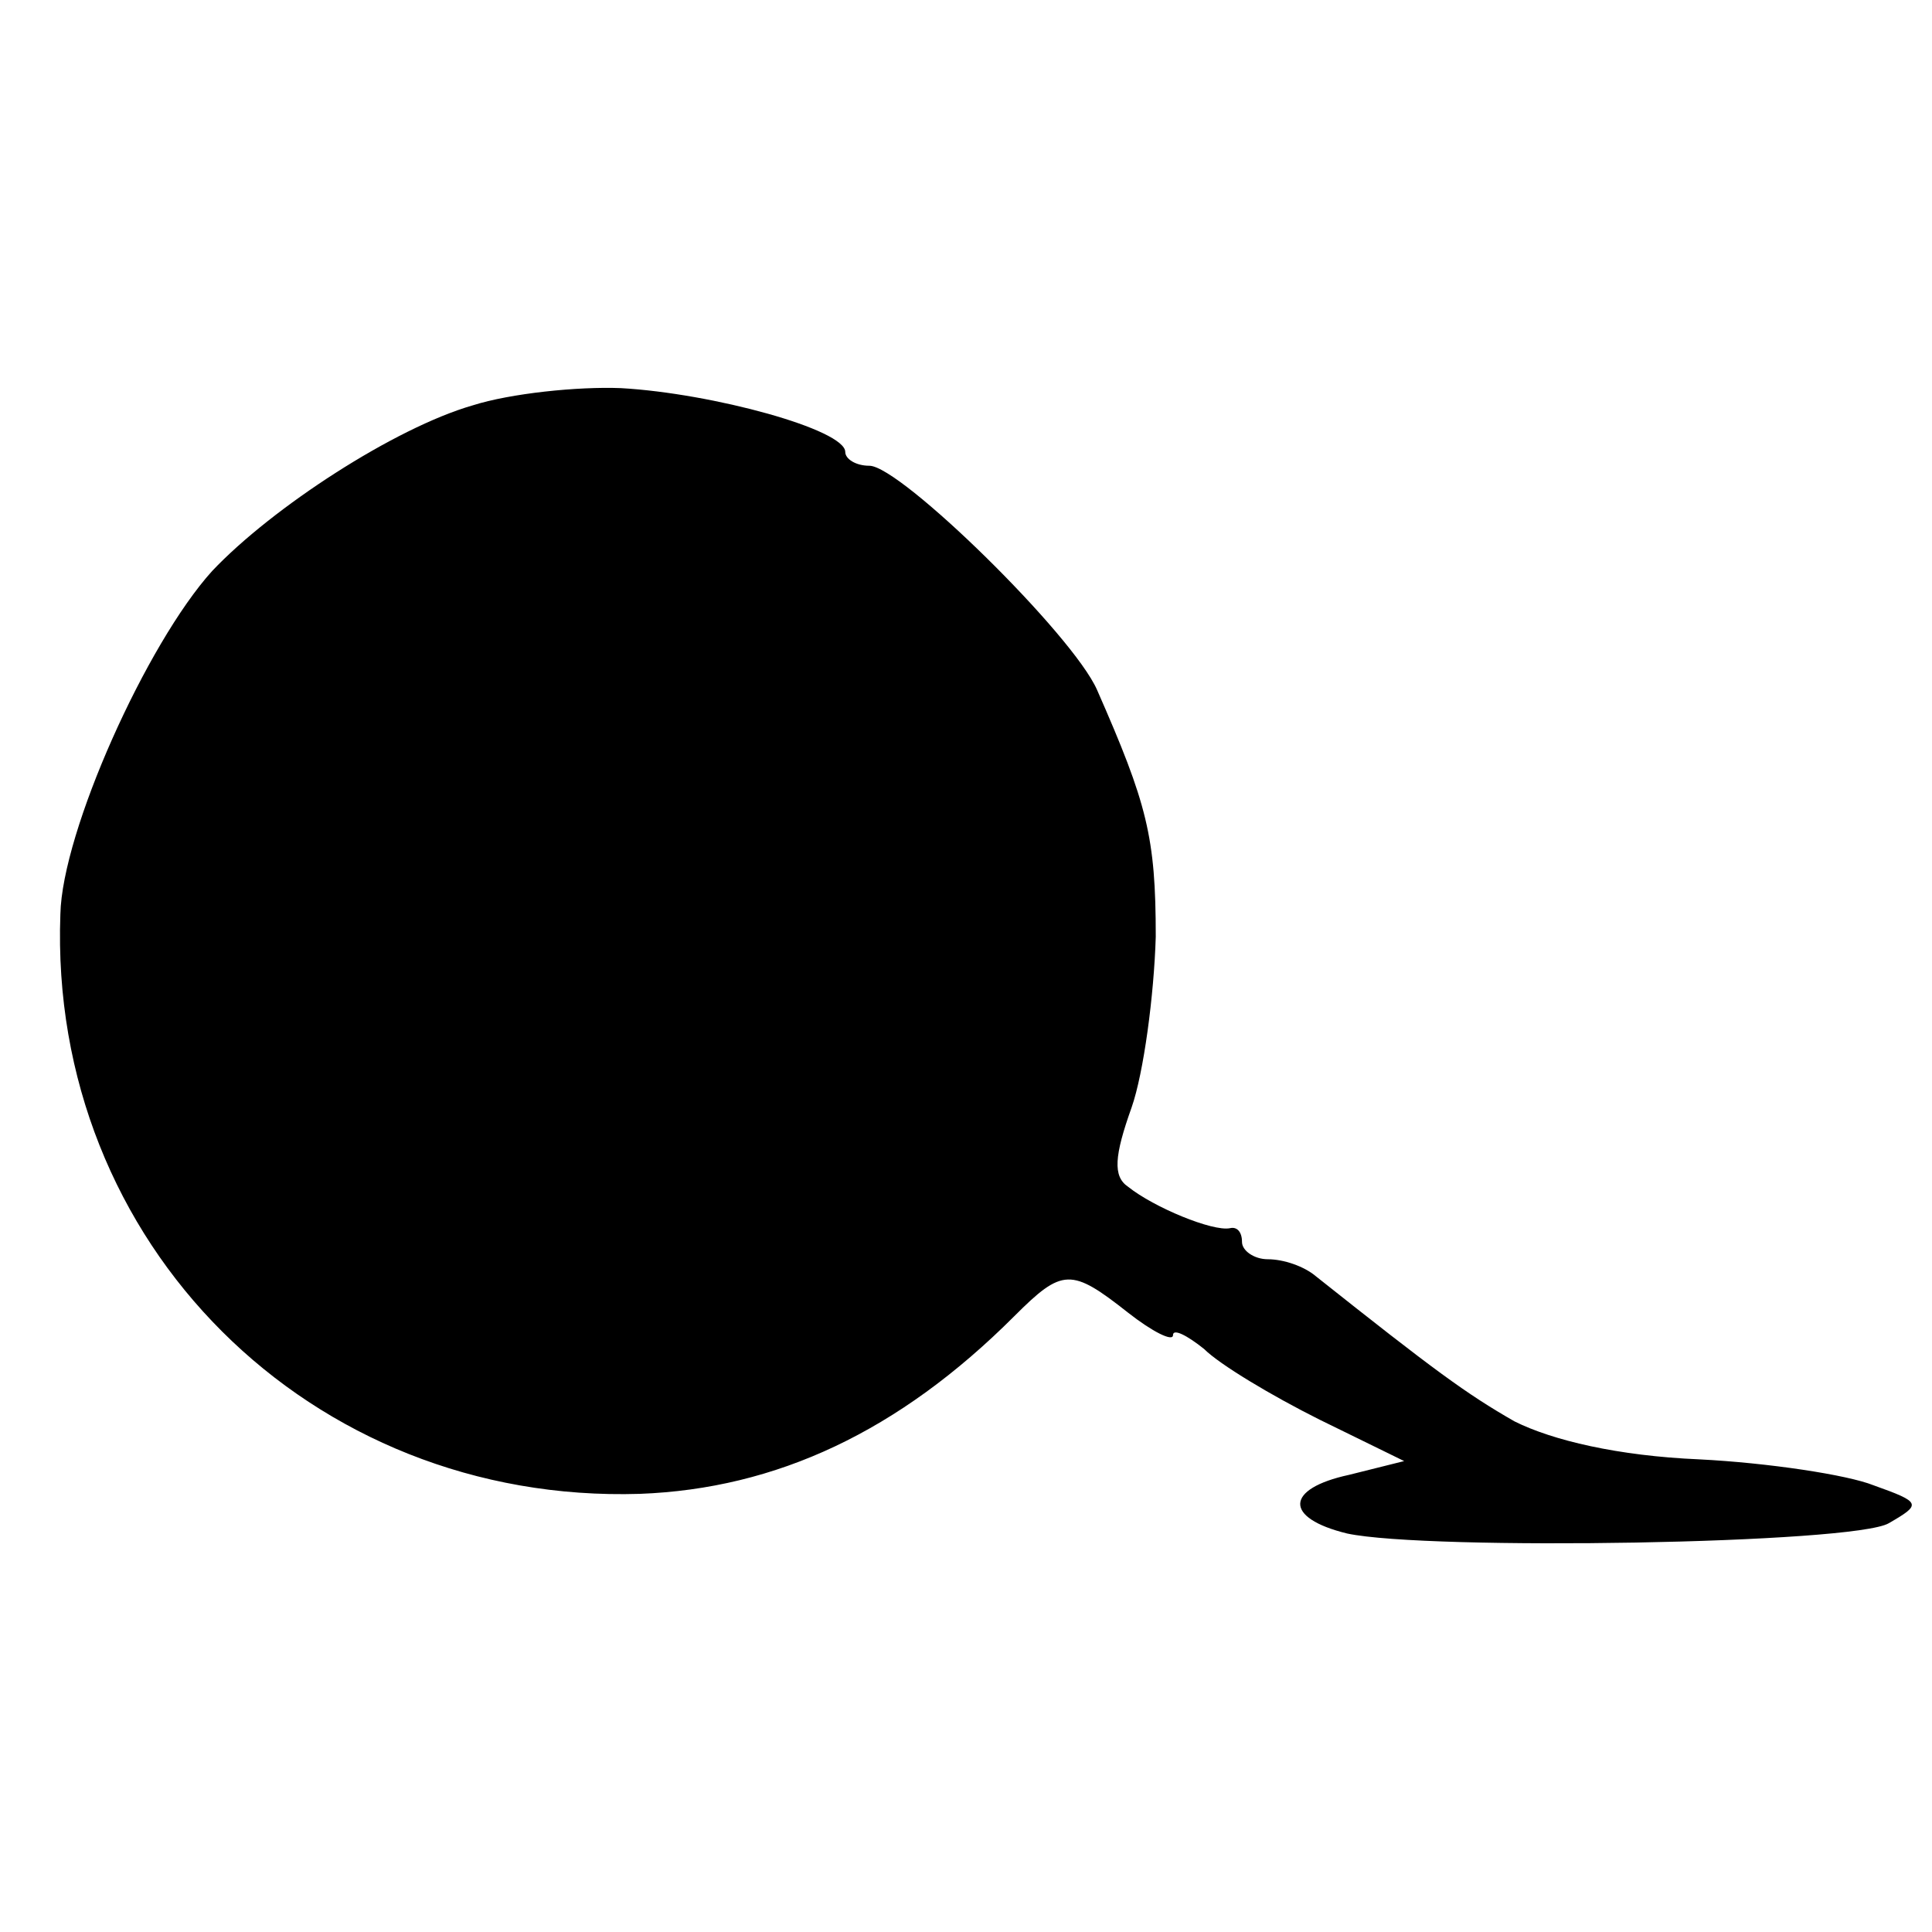 <svg version="1" xmlns="http://www.w3.org/2000/svg" width="149.333" height="149.333" viewBox="0 0 112 112"><path d="M27.4 23.5c-4.5 1.3-11.6 5.9-15.1 9.6C8.5 37.3 3.6 48.2 3.5 53 2.8 72.1 18 87.2 37.1 86.6c7.9-.3 15-3.6 21.7-10.3 2.8-2.8 3.3-2.8 6.6-.2 1.4 1.1 2.6 1.7 2.6 1.3 0-.4.8 0 1.8.8.9.9 3.9 2.7 6.7 4.1l4.9 2.4-3.2.8c-3.7.8-3.8 2.5-.1 3.4 4.7 1 29.4.6 31.4-.6 1.9-1.1 1.9-1.2-.9-2.2-1.5-.6-6.1-1.3-10.1-1.5-4.7-.2-8.5-1.1-10.7-2.2-2.8-1.6-4.7-3-11.5-8.4-.7-.6-1.9-1-2.8-1-.8 0-1.5-.5-1.5-1 0-.6-.3-.9-.7-.8-1 .2-4.4-1.2-5.9-2.4-.9-.6-.8-1.8.2-4.6.7-2 1.3-6.5 1.4-9.9 0-5.8-.5-7.7-3.4-14.3-1.4-3.2-11.4-13-13.2-13-.8 0-1.4-.4-1.4-.8 0-1.3-7.7-3.4-13-3.7-2.5-.1-6.4.3-8.6 1z"/></svg>
